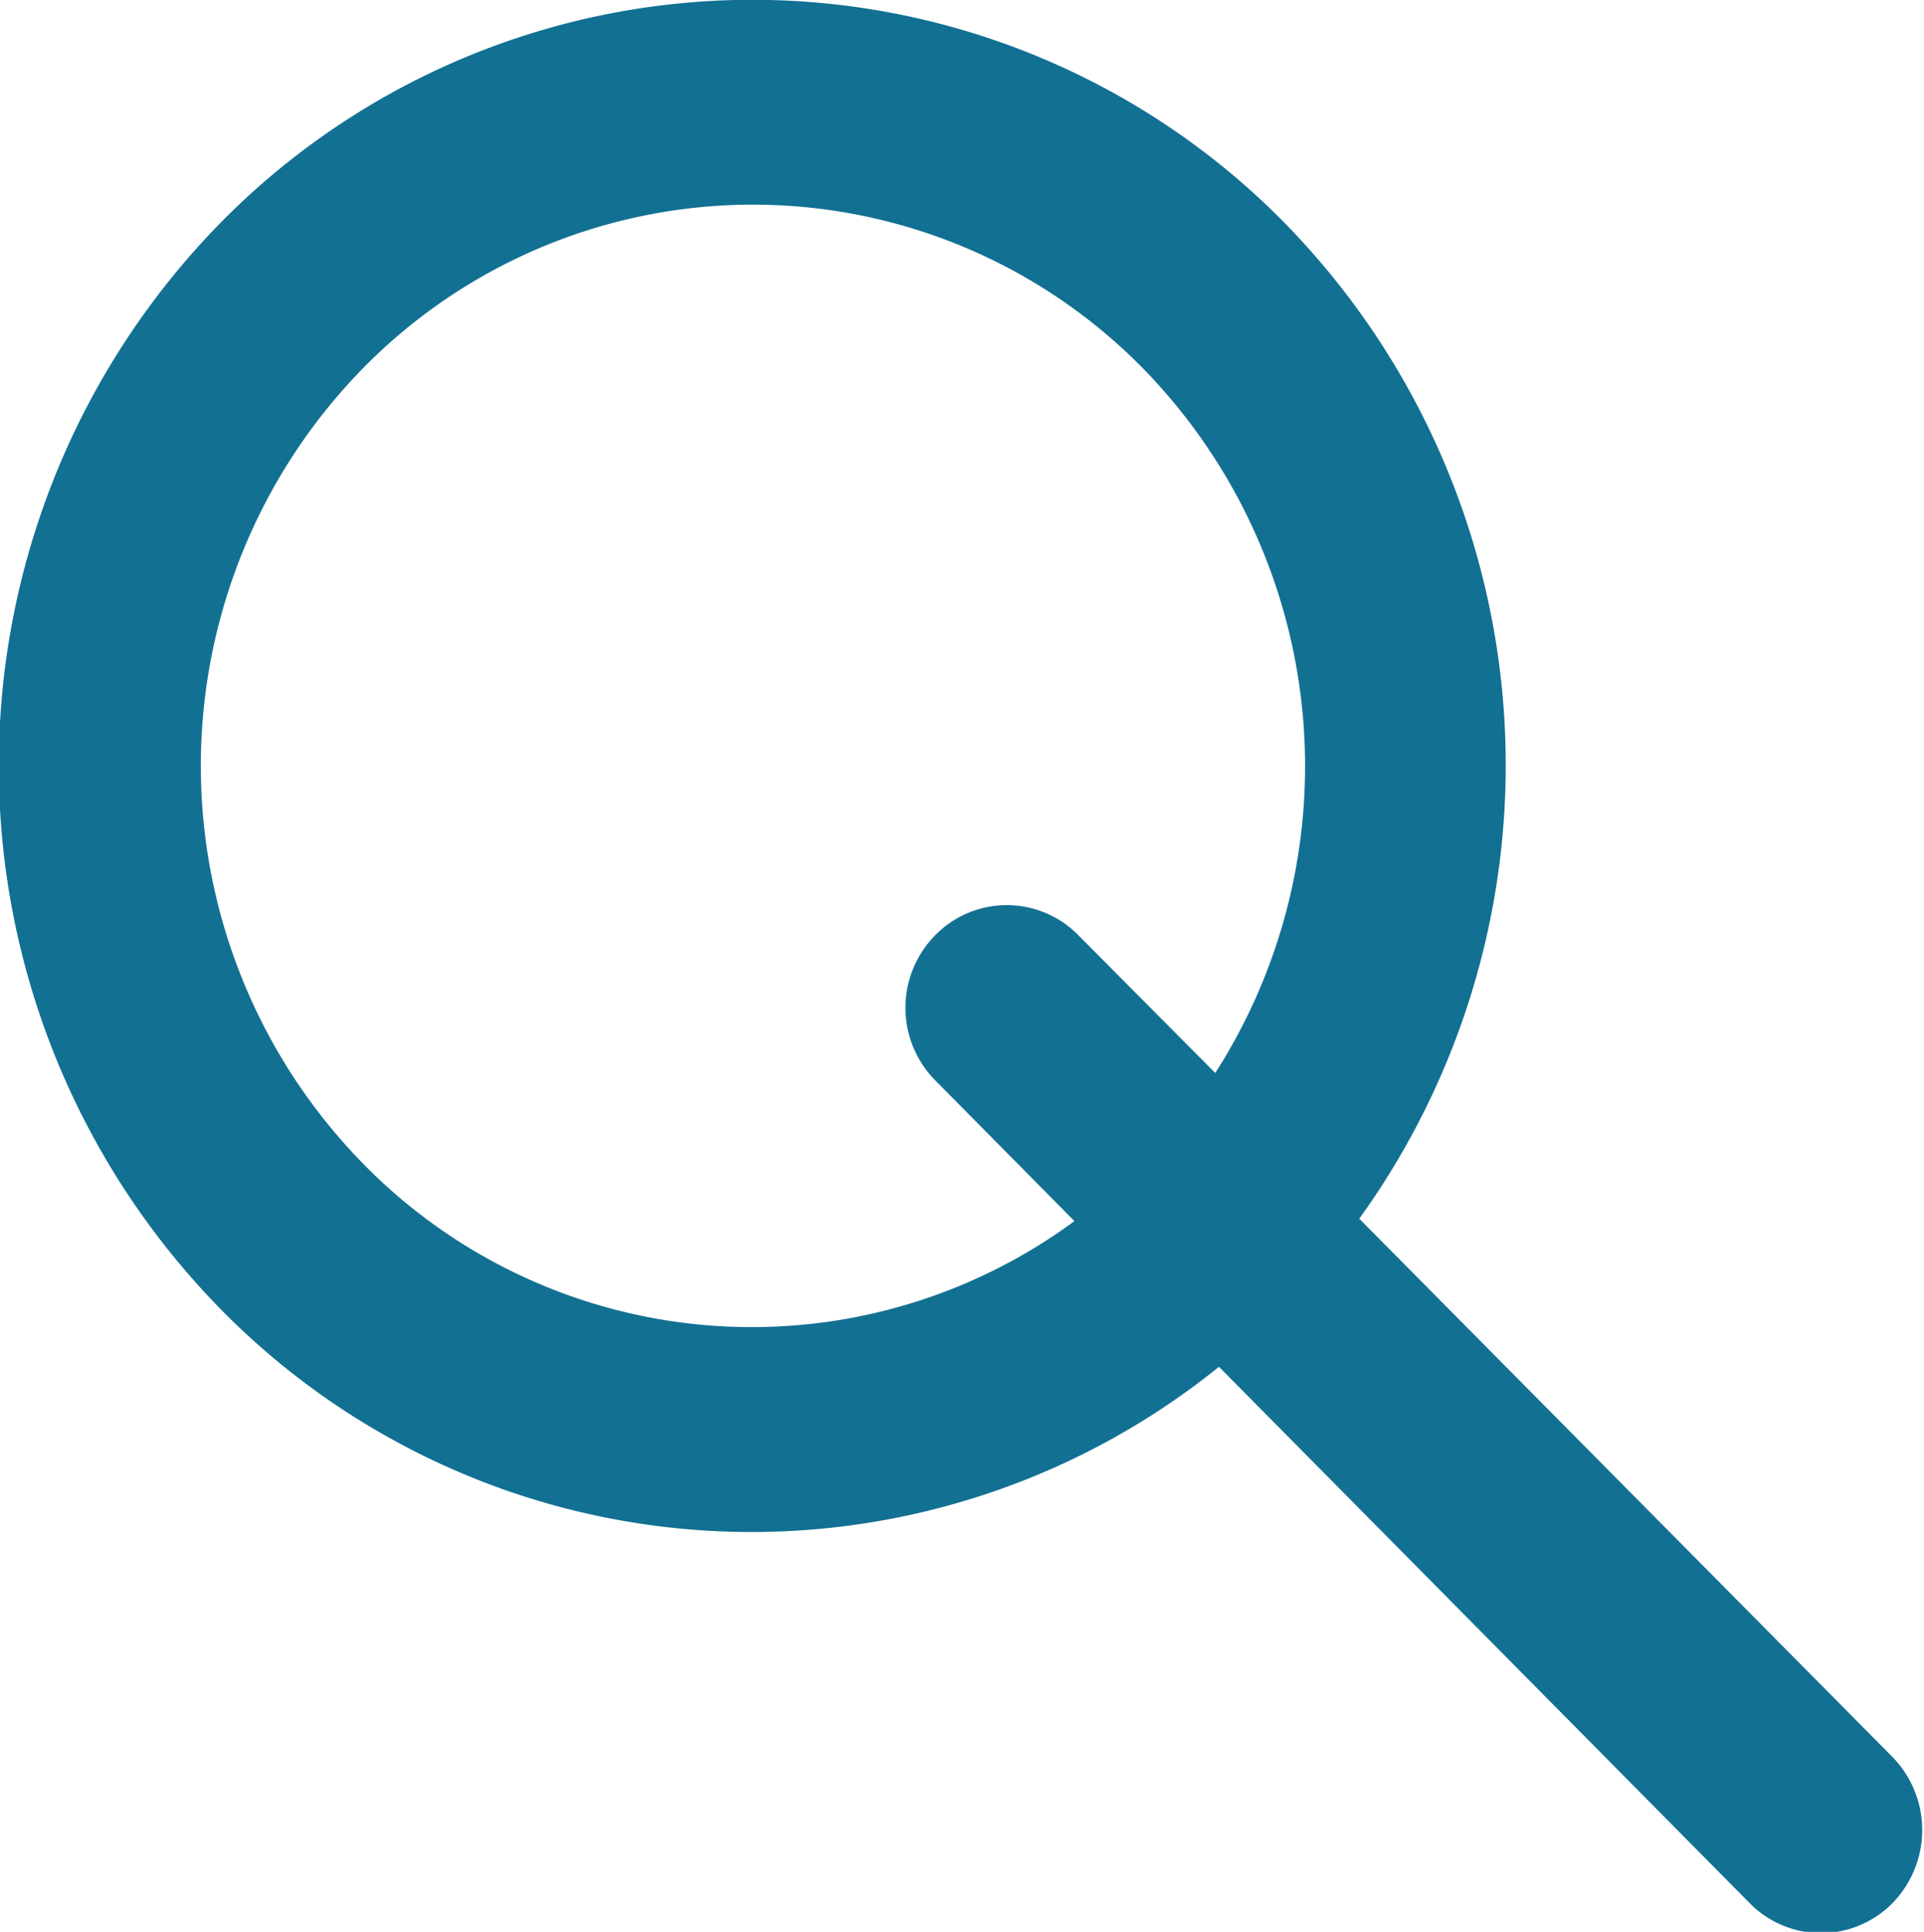 <svg id="blog-section-qa.svg" xmlns="http://www.w3.org/2000/svg" width="23.906" height="24" viewBox="0 0 23.906 24">
  <defs>
    <style>
      .cls-1 {
        fill: #127093;
        fill-rule: evenodd;
      }
    </style>
  </defs>
  <path id="_2" data-name="2" class="cls-1" d="M39.642,2418.61a1.244,1.244,0,0,1-1.78,0l-6.591-6.66a9.243,9.243,0,0,1-12.418-.73,9.64,9.64,0,0,1,0-13.47,9.271,9.271,0,0,1,13.244,0,9.632,9.632,0,0,1,.917,12.36l6.628,6.69A1.3,1.3,0,0,1,39.642,2418.61Zm-9.312-19.06a6.791,6.791,0,0,0-9.7,0,7.064,7.064,0,0,0,0,9.87,6.76,6.76,0,0,0,8.845.72l-1.731-1.75a1.283,1.283,0,0,1,0-1.8,1.244,1.244,0,0,1,1.781,0l1.7,1.71A7.069,7.069,0,0,0,30.33,2399.55Z" transform="translate(-16.125 -2394.97)"/>
</svg>
